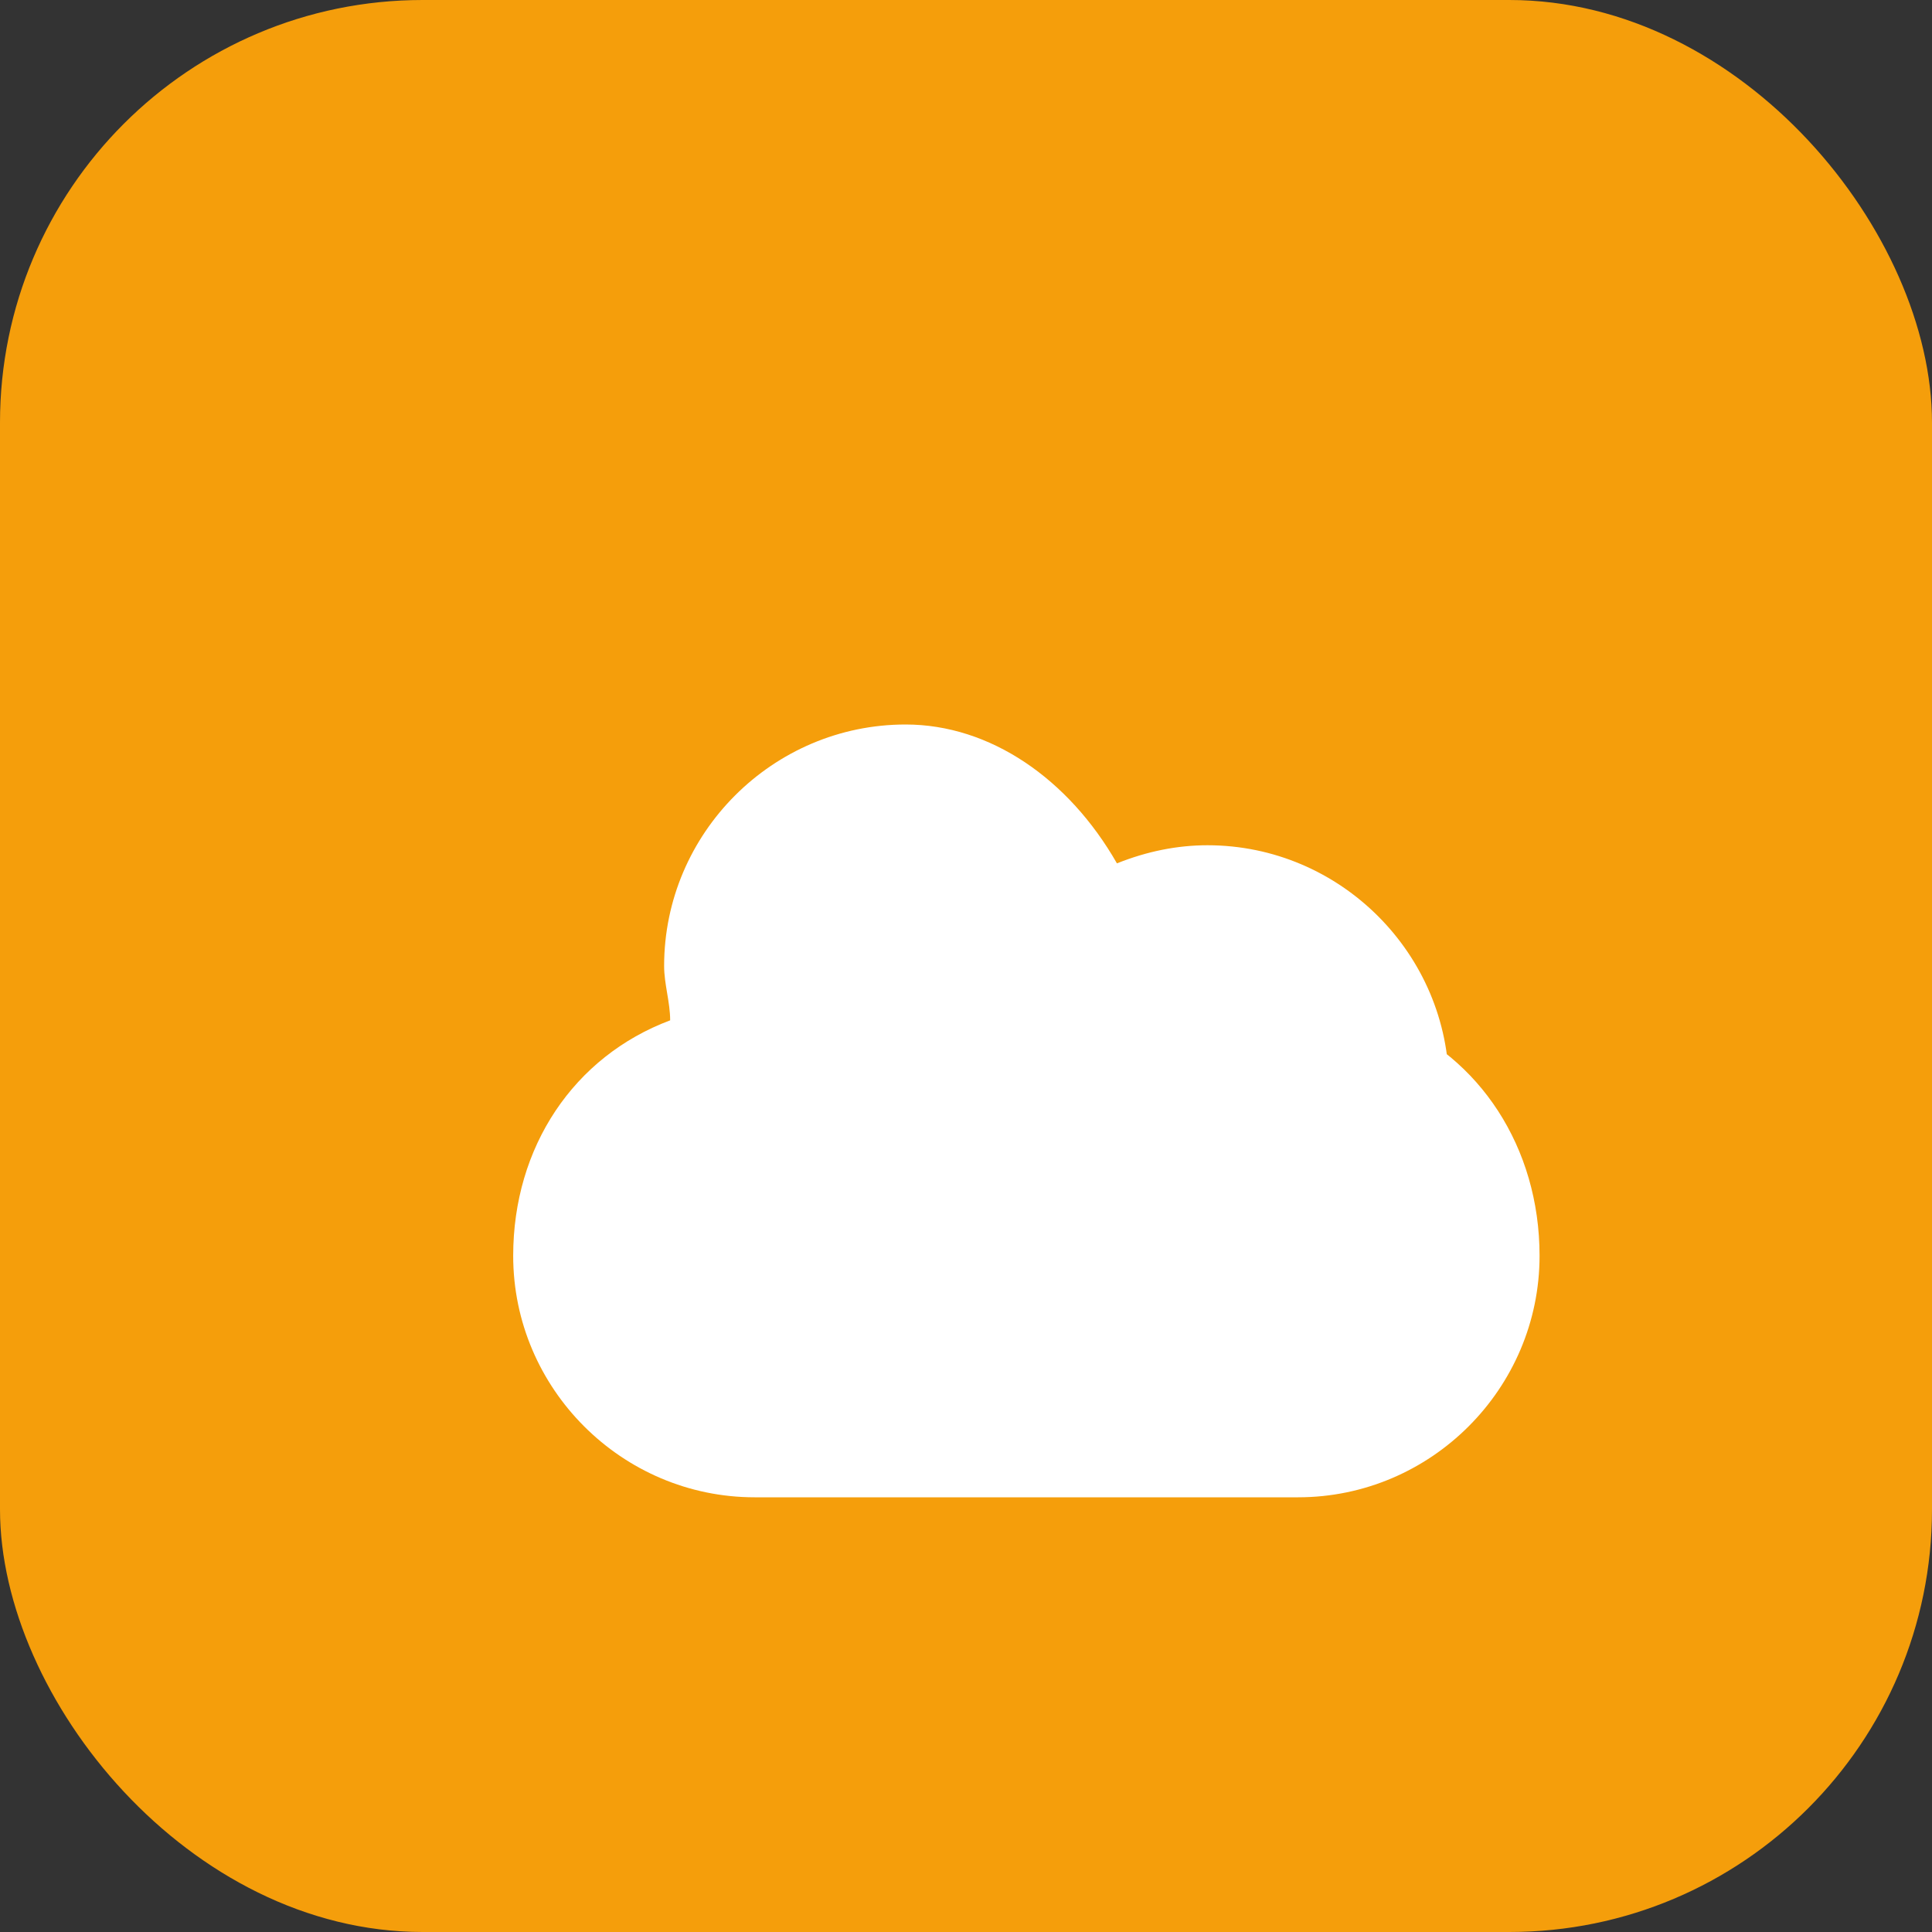 <svg xmlns="http://www.w3.org/2000/svg" viewBox="0 0 32 32">
  <rect x="0" y="0" width="32" height="32" fill="#333333" stroke="none"/>
  <!-- Orange background matching amber-500 (#f59e0b) with rounded corners -->
  <rect width="32" height="32" rx="7" fill="#f59e0b"/>
  <!-- White cloud icon - simplified and recognizable -->
  <path d="M24 18c0-2.2-1.8-4-4-4-0.5 0-1 .1-1.5.3C17.7 12.9 16.4 12 15 12c-2.2 0-4 1.8-4 4 0 .3.1.6.1.9-1.6.6-2.6 2.1-2.6 3.9 0 2.2 1.8 4 4 4h9c2.2 0 4-1.8 4-4 0-1.8-1-3.3-2.5-3.9z" fill="white"/>
</svg>
